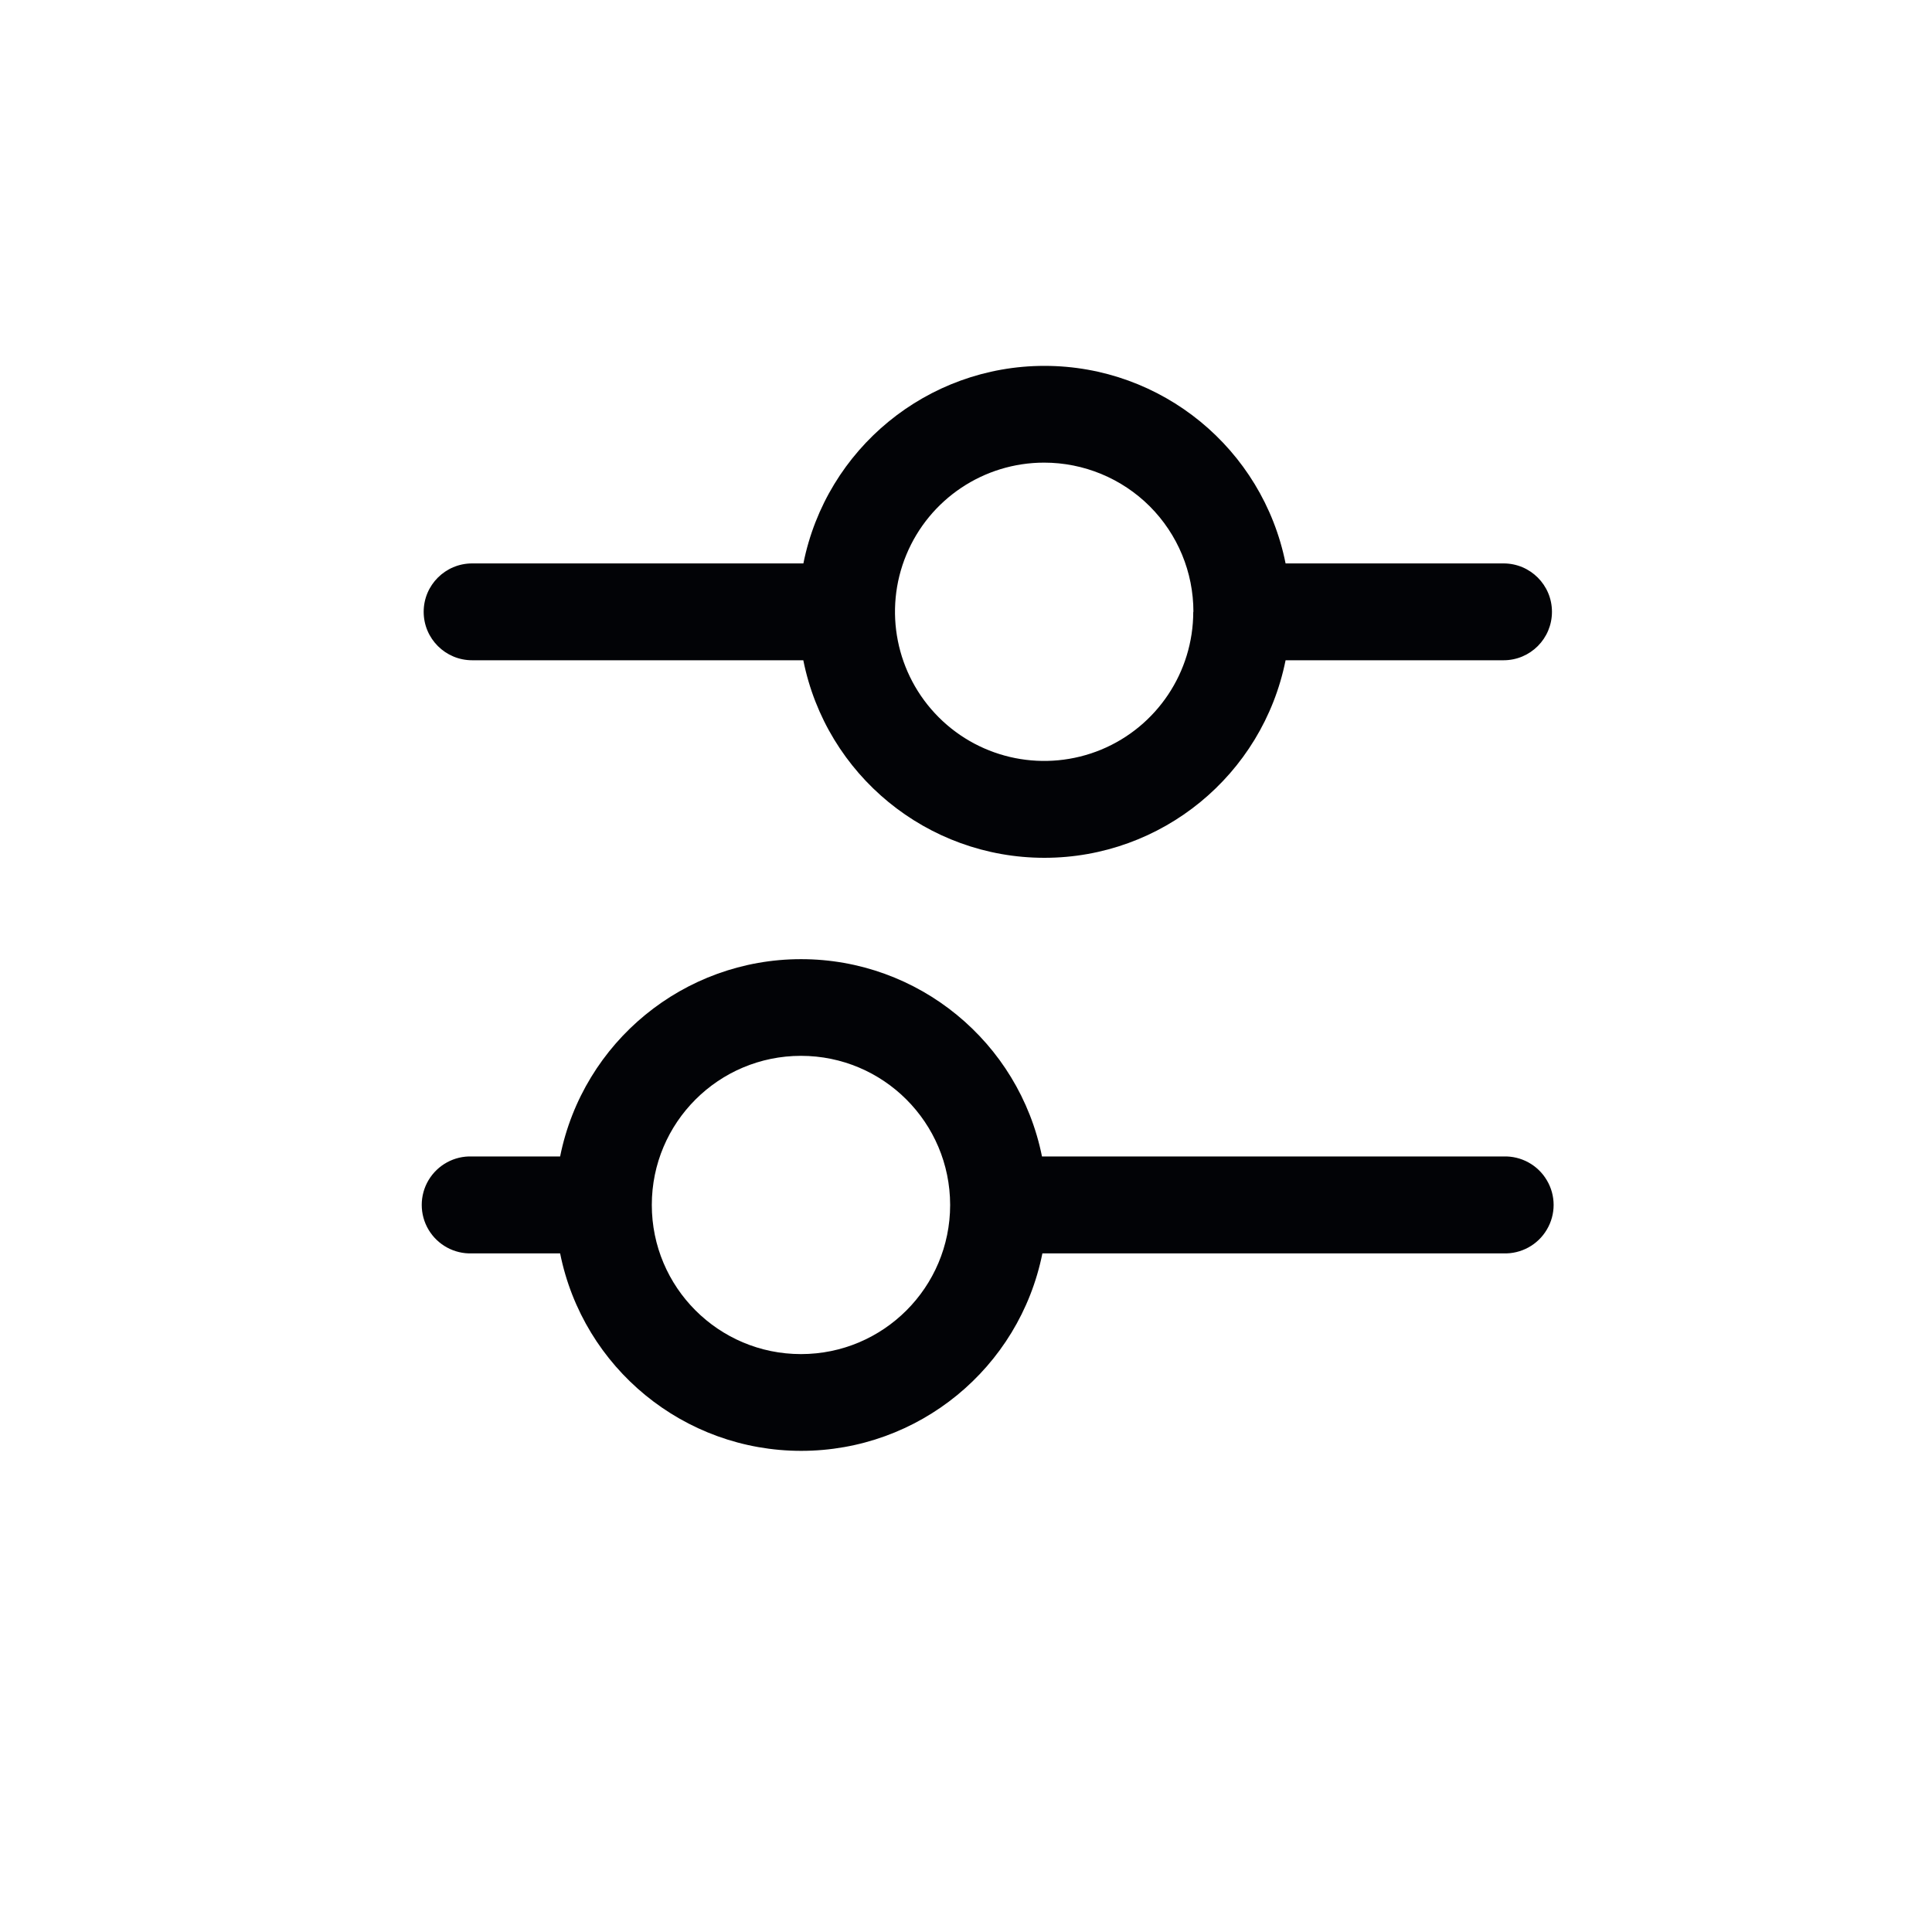 <svg width="24" height="24" viewBox="0 0 24 24" fill="none" xmlns="http://www.w3.org/2000/svg">
<path fill-rule="evenodd" clip-rule="evenodd" d="M9.979 6.999H5.865C5.533 6.999 5.263 7.268 5.263 7.6C5.263 7.933 5.533 8.202 5.865 8.202H9.979C10.265 9.629 11.519 10.656 12.974 10.656C14.43 10.656 15.683 9.629 15.97 8.202H18.678C19.01 8.202 19.279 7.933 19.279 7.6C19.279 7.268 19.01 6.999 18.678 6.999H15.97C15.684 5.572 14.43 4.545 12.975 4.545C11.52 4.545 10.266 5.572 9.98 6.999H9.979ZM14.823 7.6C14.823 8.349 14.372 9.025 13.68 9.312C12.987 9.598 12.191 9.44 11.661 8.91C11.131 8.38 10.972 7.583 11.259 6.891C11.546 6.199 12.221 5.747 12.971 5.747C13.462 5.747 13.934 5.942 14.282 6.289C14.63 6.637 14.825 7.108 14.825 7.6H14.823ZM6.958 14.366H5.863C5.643 14.358 5.436 14.471 5.323 14.661C5.211 14.85 5.211 15.086 5.323 15.275C5.436 15.465 5.643 15.578 5.863 15.57H6.958C7.245 16.997 8.498 18.023 9.953 18.023C11.409 18.023 12.662 16.997 12.949 15.57H18.675C18.895 15.578 19.103 15.465 19.215 15.275C19.328 15.086 19.328 14.85 19.215 14.661C19.103 14.471 18.895 14.358 18.675 14.366H12.944C12.657 12.941 11.405 11.915 9.951 11.915C8.497 11.915 7.245 12.941 6.958 14.366ZM11.803 14.968C11.803 15.992 10.973 16.821 9.95 16.821C8.927 16.821 8.097 15.992 8.097 14.968C8.097 13.945 8.927 13.116 9.95 13.116C10.973 13.116 11.802 13.945 11.803 14.968V14.968Z" fill="#020306"/>
</svg>
